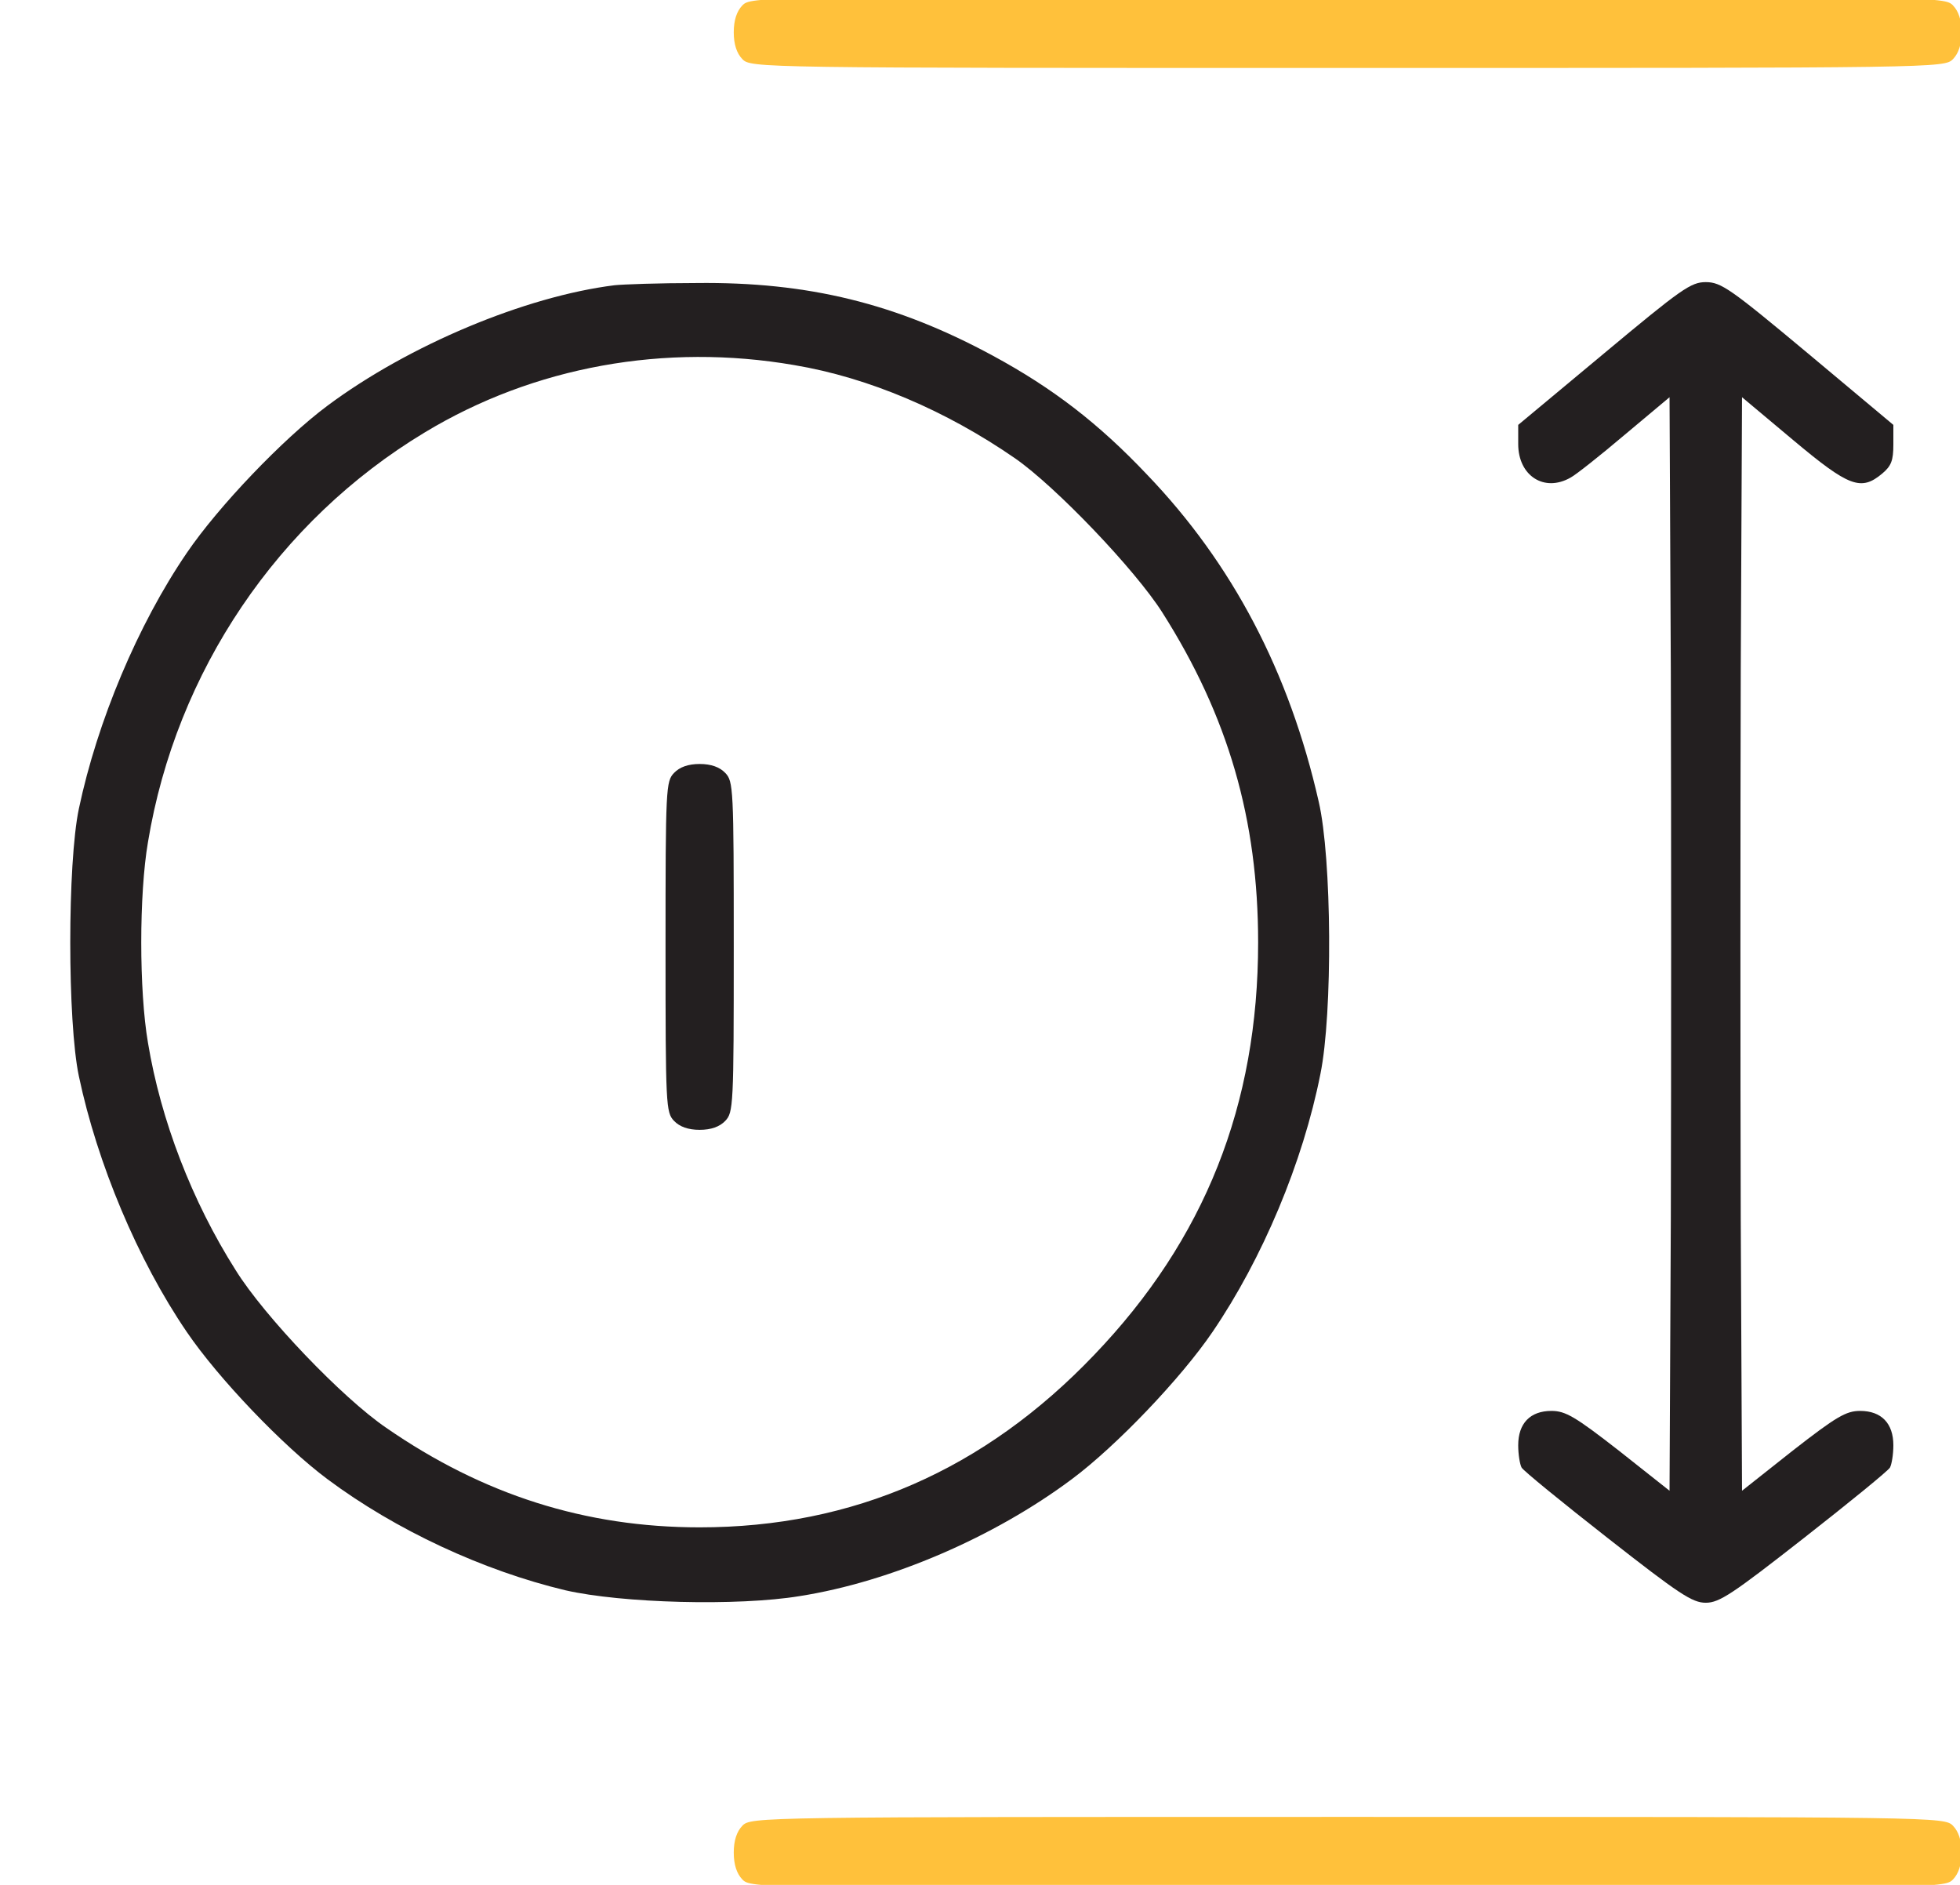 <?xml version="1.0" encoding="UTF-8"?> <svg xmlns="http://www.w3.org/2000/svg" width="52" height="50" viewBox="0 0 52 50" fill="none"> <g clip-path="url(#clip0_11_11)"> <path d="M19.693 0.146C19.546 0.3 19.467 0.537 19.467 0.856C19.467 1.176 19.546 1.413 19.693 1.566C19.919 1.803 20.066 1.803 35.754 1.803C51.443 1.803 51.59 1.803 51.816 1.566C51.963 1.413 52.042 1.176 52.042 0.856C52.042 0.537 51.963 0.3 51.816 0.146C51.59 -0.091 51.443 -0.091 35.754 -0.091C20.066 -0.091 19.919 -0.091 19.693 0.146Z" fill="#ffc13b"></path> <path d="M16.3 7.567C13.936 7.863 10.848 9.153 8.688 10.762C7.511 11.638 5.792 13.437 4.955 14.668C3.654 16.573 2.58 19.142 2.093 21.45C1.788 22.893 1.788 27.107 2.093 28.551C2.58 30.858 3.654 33.427 4.955 35.332C5.792 36.563 7.511 38.362 8.688 39.238C10.497 40.587 12.816 41.664 14.999 42.185C16.492 42.528 19.569 42.611 21.22 42.339C23.629 41.96 26.378 40.776 28.436 39.238C29.613 38.362 31.332 36.563 32.169 35.332C33.492 33.391 34.567 30.835 35.031 28.491C35.359 26.882 35.336 22.763 34.985 21.26C34.205 17.828 32.7 14.952 30.427 12.585C29.149 11.236 27.939 10.301 26.344 9.437C23.788 8.052 21.435 7.472 18.471 7.508C17.488 7.508 16.515 7.543 16.3 7.567ZM21.073 9.685C23.052 10.017 25.1 10.893 26.932 12.159C28.018 12.916 30.11 15.106 30.834 16.242C32.587 19 33.379 21.745 33.379 25C33.379 29.308 31.965 32.882 29.024 35.947C26.118 38.989 22.634 40.516 18.562 40.516C15.531 40.516 12.816 39.652 10.249 37.877C9.084 37.084 7.014 34.918 6.256 33.699C5.091 31.864 4.265 29.71 3.926 27.663C3.688 26.278 3.688 23.722 3.926 22.337C4.672 17.816 7.376 13.816 11.267 11.472C14.162 9.721 17.646 9.094 21.073 9.685Z" fill="#231F20"></path> <path d="M17.883 20.503C17.668 20.727 17.657 20.893 17.657 25.118C17.657 29.343 17.668 29.509 17.883 29.734C18.03 29.888 18.257 29.971 18.562 29.971C18.867 29.971 19.094 29.888 19.241 29.734C19.456 29.509 19.467 29.343 19.467 25.118C19.467 20.893 19.456 20.727 19.241 20.503C19.094 20.349 18.867 20.266 18.562 20.266C18.257 20.266 18.03 20.349 17.883 20.503Z" fill="#231F20"></path> <path d="M42.552 9.378L40.279 11.271V11.78C40.279 12.62 40.969 13.07 41.67 12.668C41.806 12.597 42.45 12.088 43.106 11.532L44.294 10.537L44.328 17.84C44.339 21.852 44.339 28.373 44.328 32.338L44.294 39.545L42.948 38.48C41.794 37.581 41.534 37.427 41.161 37.427C40.596 37.427 40.279 37.758 40.279 38.338C40.279 38.587 40.324 38.847 40.369 38.93C40.414 39.013 41.444 39.853 42.654 40.8C44.543 42.279 44.894 42.516 45.255 42.516C45.617 42.516 45.968 42.279 47.857 40.8C49.067 39.853 50.097 39.013 50.142 38.93C50.187 38.847 50.232 38.587 50.232 38.338C50.232 37.758 49.916 37.427 49.35 37.427C48.977 37.427 48.717 37.581 47.563 38.48L46.217 39.545L46.183 32.338C46.172 28.373 46.172 21.852 46.183 17.84L46.217 10.537L47.574 11.674C49.056 12.916 49.373 13.035 49.938 12.561C50.176 12.36 50.232 12.218 50.232 11.792V11.271L47.97 9.378C45.912 7.661 45.663 7.484 45.255 7.484C44.86 7.484 44.611 7.661 42.552 9.378Z" fill="#231F20"></path> <path d="M19.693 48.434C19.546 48.587 19.467 48.824 19.467 49.144C19.467 49.463 19.546 49.7 19.693 49.854C19.919 50.09 20.066 50.09 35.754 50.09C51.443 50.09 51.59 50.09 51.816 49.854C51.963 49.7 52.042 49.463 52.042 49.144C52.042 48.824 51.963 48.587 51.816 48.434C51.59 48.197 51.443 48.197 35.754 48.197C20.066 48.197 19.919 48.197 19.693 48.434Z" fill="#ffc13b"></path> </g> <defs> <clipPath id="clip0_11_11"> <rect width="52" height="50" fill="white"></rect> </clipPath> </defs> </svg> 